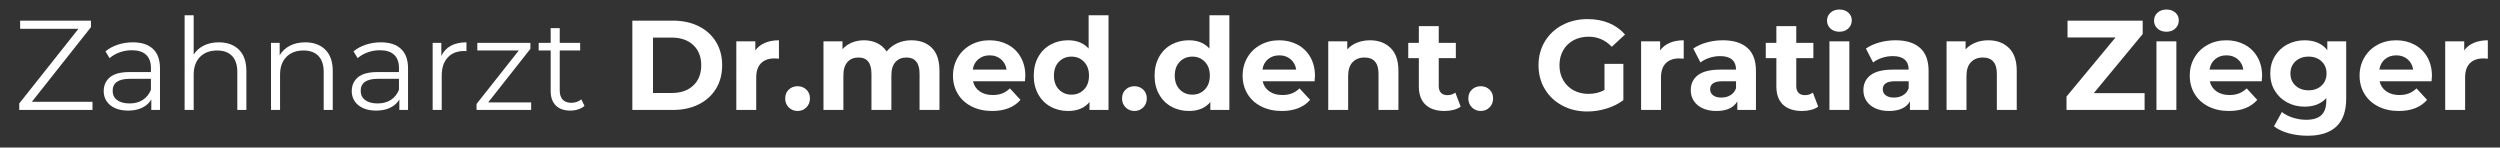 <?xml version="1.0" encoding="utf-8"?>
<!-- Generator: Adobe Illustrator 16.0.3, SVG Export Plug-In . SVG Version: 6.00 Build 0)  -->
<!DOCTYPE svg PUBLIC "-//W3C//DTD SVG 1.1//EN" "http://www.w3.org/Graphics/SVG/1.1/DTD/svg11.dtd">
<svg version="1.1" id="Ebene_1" xmlns="http://www.w3.org/2000/svg" xmlns:xlink="http://www.w3.org/1999/xlink" x="0px" y="0px"
	 width="500px" height="29.5px" viewBox="0 0 500 29.5" enable-background="new 0 0 500 29.5" xml:space="preserve">
<rect x="0" y="0" width="500" height="29.5" fill="#333333" stroke="none"/>
<g>
	<path fill="#FFFFFF" d="M18.498,20.357v1.633H3.85v-1.302L15.691,5.76H4.029V4.127h14.163v1.301L6.376,20.357H18.498z"/>
	<path fill="#FFFFFF" d="M30.594,9.779c0.936,0.876,1.404,2.174,1.404,3.892v8.319h-1.735v-2.093
		c-0.408,0.698-1.008,1.242-1.799,1.634s-1.731,0.587-2.82,0.587c-1.497,0-2.688-0.357-3.573-1.072
		c-0.885-0.715-1.327-1.658-1.327-2.832c0-1.14,0.413-2.059,1.238-2.757c0.825-0.697,2.139-1.046,3.943-1.046h4.262v-0.816
		c0-1.157-0.323-2.038-0.97-2.642c-0.647-0.604-1.591-0.906-2.833-0.906c-0.851,0-1.667,0.14-2.45,0.421s-1.455,0.668-2.016,1.161
		l-0.817-1.352c0.68-0.578,1.497-1.025,2.45-1.34c0.953-0.314,1.957-0.472,3.012-0.472C28.314,8.465,29.658,8.903,30.594,9.779z
		 M28.552,19.987c0.731-0.468,1.276-1.145,1.633-2.029v-2.194h-4.21c-2.297,0-3.445,0.8-3.445,2.398
		c0,0.783,0.297,1.399,0.893,1.851c0.595,0.451,1.429,0.676,2.501,0.676C26.945,20.688,27.821,20.455,28.552,19.987z"/>
	<path fill="#FFFFFF" d="M47.781,9.932c0.995,0.979,1.493,2.404,1.493,4.275v7.783h-1.812v-7.604c0-1.396-0.349-2.458-1.046-3.19
		c-0.698-0.731-1.693-1.098-2.986-1.098c-1.446,0-2.59,0.43-3.432,1.289s-1.263,2.045-1.263,3.56v7.043h-1.812V3.055h1.812v7.86
		c0.493-0.783,1.174-1.387,2.042-1.812s1.863-0.638,2.986-0.638C45.446,8.465,46.786,8.954,47.781,9.932z"/>
	<path fill="#FFFFFF" d="M65.057,9.932c0.995,0.979,1.493,2.404,1.493,4.275v7.783h-1.812v-7.604c0-1.396-0.349-2.458-1.046-3.19
		c-0.698-0.731-1.693-1.098-2.986-1.098c-1.446,0-2.59,0.43-3.432,1.289s-1.263,2.045-1.263,3.56v7.043h-1.812V8.567h1.735v2.476
		c0.493-0.816,1.178-1.45,2.054-1.901c0.876-0.45,1.893-0.676,3.05-0.676C62.722,8.465,64.062,8.954,65.057,9.932z"/>
	<path fill="#FFFFFF" d="M80.202,9.779c0.936,0.876,1.404,2.174,1.404,3.892v8.319h-1.735v-2.093
		c-0.408,0.698-1.008,1.242-1.799,1.634s-1.731,0.587-2.82,0.587c-1.497,0-2.688-0.357-3.573-1.072
		c-0.885-0.715-1.327-1.658-1.327-2.832c0-1.14,0.413-2.059,1.238-2.757c0.825-0.697,2.139-1.046,3.943-1.046h4.262v-0.816
		c0-1.157-0.323-2.038-0.97-2.642c-0.647-0.604-1.591-0.906-2.833-0.906c-0.851,0-1.667,0.14-2.45,0.421s-1.455,0.668-2.016,1.161
		l-0.817-1.352c0.68-0.578,1.497-1.025,2.45-1.34c0.953-0.314,1.957-0.472,3.012-0.472C77.922,8.465,79.267,8.903,80.202,9.779z
		 M78.161,19.987c0.731-0.468,1.276-1.145,1.633-2.029v-2.194h-4.21c-2.297,0-3.445,0.8-3.445,2.398
		c0,0.783,0.297,1.399,0.893,1.851c0.595,0.451,1.429,0.676,2.501,0.676C76.553,20.688,77.429,20.455,78.161,19.987z"/>
	<path fill="#FFFFFF" d="M90.167,9.154c0.842-0.459,1.884-0.689,3.126-0.689v1.761L92.859,10.2c-1.412,0-2.518,0.434-3.317,1.302
		c-0.8,0.867-1.199,2.084-1.199,3.649v6.839h-1.812V8.567h1.735v2.629C88.691,10.294,89.325,9.613,90.167,9.154z"/>
	<path fill="#FFFFFF" d="M106.231,20.484v1.506H95.309v-1.199l8.447-10.693h-8.293V8.567h10.616v1.2l-8.447,10.718H106.231z"/>
	<path fill="#FFFFFF" d="M116.898,21.174c-0.34,0.306-0.762,0.54-1.263,0.701c-0.502,0.162-1.025,0.243-1.569,0.243
		c-1.259,0-2.229-0.341-2.909-1.021c-0.681-0.68-1.021-1.642-1.021-2.883v-8.116h-2.399V8.567h2.399V5.632h1.812v2.935h4.083v1.531
		h-4.083v8.013c0,0.8,0.2,1.408,0.6,1.824c0.399,0.417,0.974,0.626,1.723,0.626c0.374,0,0.736-0.06,1.084-0.179
		s0.651-0.289,0.906-0.511L116.898,21.174z"/>
	<path fill="#FFFFFF" d="M126.467,4.127h8.115c1.939,0,3.653,0.37,5.142,1.11c1.488,0.74,2.645,1.782,3.471,3.126
		c0.825,1.344,1.237,2.909,1.237,4.696c0,1.786-0.413,3.352-1.237,4.695c-0.826,1.345-1.982,2.386-3.471,3.126
		c-1.489,0.74-3.203,1.11-5.142,1.11h-8.115V4.127z M134.378,18.596c1.786,0,3.211-0.497,4.274-1.492
		c1.063-0.995,1.595-2.344,1.595-4.045s-0.532-3.05-1.595-4.045c-1.063-0.995-2.488-1.493-4.274-1.493h-3.777v11.075H134.378z"/>
	<path fill="#FFFFFF" d="M152.994,8.567c0.808-0.34,1.739-0.51,2.794-0.51v3.675c-0.442-0.034-0.74-0.051-0.893-0.051
		c-1.14,0-2.033,0.318-2.68,0.957c-0.646,0.638-0.97,1.595-0.97,2.871v6.481h-3.981V8.261h3.802v1.812
		C151.543,9.409,152.186,8.908,152.994,8.567z"/>
	<path fill="#FFFFFF" d="M157.753,21.479c-0.477-0.476-0.714-1.071-0.714-1.786c0-0.731,0.238-1.322,0.714-1.773
		c0.476-0.45,1.063-0.677,1.761-0.677c0.697,0,1.284,0.227,1.761,0.677c0.476,0.451,0.714,1.042,0.714,1.773
		c0,0.715-0.238,1.311-0.714,1.786c-0.477,0.477-1.063,0.715-1.761,0.715C158.816,22.194,158.229,21.956,157.753,21.479z"/>
	<path fill="#FFFFFF" d="M186.374,9.575c1.012,1.012,1.518,2.53,1.518,4.555v7.86h-3.981v-7.247c0-1.089-0.226-1.901-0.676-2.438
		s-1.093-0.804-1.926-0.804c-0.936,0-1.676,0.303-2.22,0.906c-0.545,0.604-0.817,1.501-0.817,2.691v6.891h-3.981v-7.247
		c0-2.161-0.868-3.241-2.603-3.241c-0.918,0-1.65,0.303-2.194,0.906c-0.545,0.604-0.817,1.501-0.817,2.691v6.891h-3.981V8.261h3.802
		v1.583c0.511-0.579,1.136-1.021,1.876-1.327c0.74-0.306,1.552-0.459,2.437-0.459c0.97,0,1.846,0.191,2.628,0.574
		c0.782,0.383,1.412,0.94,1.888,1.671c0.562-0.714,1.272-1.267,2.131-1.659c0.859-0.391,1.799-0.587,2.82-0.587
		C183.996,8.057,185.361,8.563,186.374,9.575z"/>
	<path fill="#FFFFFF" d="M204.99,16.248h-10.386c0.187,0.852,0.629,1.523,1.327,2.017c0.697,0.493,1.565,0.74,2.603,0.74
		c0.715,0,1.348-0.106,1.901-0.319c0.553-0.213,1.067-0.549,1.544-1.008l2.118,2.297c-1.293,1.479-3.182,2.22-5.666,2.22
		c-1.548,0-2.918-0.302-4.108-0.906c-1.191-0.604-2.11-1.441-2.756-2.514c-0.646-1.071-0.97-2.287-0.97-3.648
		c0-1.344,0.319-2.557,0.957-3.637c0.638-1.081,1.514-1.922,2.628-2.527c1.114-0.604,2.361-0.906,3.739-0.906
		c1.344,0,2.561,0.29,3.649,0.868c1.088,0.579,1.943,1.408,2.564,2.488c0.621,1.081,0.932,2.334,0.932,3.764
		C205.066,15.228,205.041,15.585,204.99,16.248z M195.675,11.834c-0.612,0.51-0.987,1.208-1.123,2.092h6.763
		c-0.136-0.867-0.51-1.561-1.123-2.08c-0.613-0.518-1.361-0.778-2.246-0.778C197.044,11.068,196.288,11.323,195.675,11.834z"/>
	<path fill="#FFFFFF" d="M221.705,3.055V21.99h-3.802v-1.582c-0.987,1.19-2.416,1.786-4.287,1.786c-1.293,0-2.463-0.289-3.509-0.867
		c-1.046-0.578-1.868-1.404-2.463-2.476c-0.596-1.072-0.893-2.313-0.893-3.726s0.297-2.654,0.893-3.726
		c0.595-1.072,1.417-1.897,2.463-2.476c1.046-0.578,2.216-0.868,3.509-0.868c1.752,0,3.122,0.553,4.108,1.659V3.055H221.705z
		 M216.805,17.895c0.664-0.689,0.995-1.612,0.995-2.769c0-1.157-0.332-2.08-0.995-2.77c-0.664-0.688-1.498-1.033-2.501-1.033
		c-1.021,0-1.863,0.345-2.526,1.033c-0.664,0.689-0.995,1.612-0.995,2.77c0,1.156,0.332,2.079,0.995,2.769
		c0.664,0.688,1.505,1.033,2.526,1.033C215.308,18.928,216.142,18.583,216.805,17.895z"/>
	<path fill="#FFFFFF" d="M225.124,21.479c-0.477-0.476-0.714-1.071-0.714-1.786c0-0.731,0.238-1.322,0.714-1.773
		c0.476-0.45,1.063-0.677,1.761-0.677c0.697,0,1.284,0.227,1.761,0.677c0.476,0.451,0.714,1.042,0.714,1.773
		c0,0.715-0.238,1.311-0.714,1.786c-0.477,0.477-1.063,0.715-1.761,0.715C226.187,22.194,225.6,21.956,225.124,21.479z"/>
	<path fill="#FFFFFF" d="M245.871,3.055V21.99h-3.802v-1.582c-0.987,1.19-2.416,1.786-4.287,1.786c-1.293,0-2.463-0.289-3.509-0.867
		c-1.046-0.578-1.868-1.404-2.463-2.476c-0.596-1.072-0.893-2.313-0.893-3.726s0.297-2.654,0.893-3.726
		c0.595-1.072,1.417-1.897,2.463-2.476c1.046-0.578,2.216-0.868,3.509-0.868c1.752,0,3.122,0.553,4.108,1.659V3.055H245.871z
		 M240.972,17.895c0.664-0.689,0.995-1.612,0.995-2.769c0-1.157-0.332-2.08-0.995-2.77c-0.664-0.688-1.498-1.033-2.501-1.033
		c-1.021,0-1.863,0.345-2.526,1.033c-0.664,0.689-0.995,1.612-0.995,2.77c0,1.156,0.332,2.079,0.995,2.769
		c0.664,0.688,1.505,1.033,2.526,1.033C239.474,18.928,240.308,18.583,240.972,17.895z"/>
	<path fill="#FFFFFF" d="M262.919,16.248h-10.387c0.187,0.852,0.629,1.523,1.327,2.017c0.697,0.493,1.564,0.74,2.603,0.74
		c0.715,0,1.349-0.106,1.901-0.319s1.067-0.549,1.544-1.008l2.118,2.297c-1.293,1.479-3.182,2.22-5.665,2.22
		c-1.549,0-2.918-0.302-4.109-0.906c-1.19-0.604-2.11-1.441-2.756-2.514c-0.646-1.071-0.97-2.287-0.97-3.648
		c0-1.344,0.319-2.557,0.957-3.637c0.638-1.081,1.514-1.922,2.629-2.527c1.114-0.604,2.36-0.906,3.738-0.906
		c1.344,0,2.561,0.29,3.649,0.868c1.089,0.579,1.943,1.408,2.564,2.488c0.621,1.081,0.932,2.334,0.932,3.764
		C262.995,15.228,262.97,15.585,262.919,16.248z M253.604,11.834c-0.612,0.51-0.986,1.208-1.122,2.092h6.763
		c-0.137-0.867-0.511-1.561-1.123-2.08c-0.612-0.518-1.361-0.778-2.246-0.778C254.974,11.068,254.217,11.323,253.604,11.834z"/>
	<path fill="#FFFFFF" d="M278.115,9.588c1.046,1.021,1.569,2.535,1.569,4.542v7.86h-3.981v-7.247c0-1.089-0.238-1.901-0.714-2.438
		c-0.477-0.536-1.166-0.804-2.067-0.804c-1.004,0-1.804,0.311-2.398,0.932c-0.596,0.621-0.894,1.544-0.894,2.769v6.788h-3.981V8.261
		h3.803v1.608c0.527-0.578,1.183-1.025,1.965-1.34c0.782-0.314,1.642-0.472,2.578-0.472C275.694,8.057,277.068,8.567,278.115,9.588z
		"/>
	<path fill="#FFFFFF" d="M292.138,21.327c-0.392,0.289-0.872,0.506-1.441,0.65c-0.57,0.145-1.17,0.217-1.8,0.217
		c-1.633,0-2.896-0.417-3.789-1.25c-0.894-0.834-1.34-2.059-1.34-3.675v-5.641h-2.118V8.567h2.118V5.224h3.981v3.343h3.419v3.062
		h-3.419v5.589c0,0.579,0.148,1.025,0.446,1.34c0.297,0.315,0.719,0.473,1.263,0.473c0.63,0,1.165-0.17,1.608-0.511L292.138,21.327z
		"/>
	<path fill="#FFFFFF" d="M294.383,21.479c-0.477-0.476-0.715-1.071-0.715-1.786c0-0.731,0.238-1.322,0.715-1.773
		c0.477-0.45,1.063-0.677,1.761-0.677s1.284,0.227,1.761,0.677c0.477,0.451,0.715,1.042,0.715,1.773
		c0,0.715-0.238,1.311-0.715,1.786c-0.477,0.477-1.063,0.715-1.761,0.715S294.859,21.956,294.383,21.479z"/>
	<path fill="#FFFFFF" d="M320.896,12.777h3.777v7.248c-0.97,0.731-2.093,1.293-3.369,1.685c-1.275,0.391-2.561,0.587-3.854,0.587
		c-1.854,0-3.521-0.396-5.001-1.188c-1.48-0.791-2.642-1.888-3.483-3.292c-0.843-1.403-1.264-2.989-1.264-4.759
		s0.421-3.356,1.264-4.759c0.842-1.404,2.012-2.501,3.509-3.292c1.497-0.792,3.181-1.187,5.053-1.187
		c1.564,0,2.985,0.264,4.262,0.792c1.275,0.527,2.348,1.293,3.215,2.296l-2.653,2.45c-1.276-1.344-2.816-2.016-4.619-2.016
		c-1.14,0-2.152,0.238-3.037,0.714c-0.885,0.477-1.573,1.148-2.066,2.016c-0.494,0.868-0.74,1.863-0.74,2.986
		c0,1.106,0.246,2.093,0.74,2.96c0.493,0.868,1.178,1.544,2.054,2.029c0.876,0.484,1.876,0.727,2.999,0.727
		c1.19,0,2.262-0.255,3.215-0.766V12.777z"/>
	<path fill="#FFFFFF" d="M333.95,8.567c0.808-0.34,1.739-0.51,2.794-0.51v3.675c-0.442-0.034-0.739-0.051-0.893-0.051
		c-1.14,0-2.033,0.318-2.68,0.957c-0.646,0.638-0.97,1.595-0.97,2.871v6.481h-3.981V8.261h3.803v1.812
		C332.5,9.409,333.142,8.908,333.95,8.567z"/>
	<path fill="#FFFFFF" d="M349.479,9.575c1.14,1.012,1.71,2.539,1.71,4.581v7.834h-3.726v-1.71c-0.749,1.276-2.144,1.914-4.186,1.914
		c-1.055,0-1.969-0.179-2.743-0.536s-1.365-0.851-1.773-1.479c-0.408-0.63-0.612-1.344-0.612-2.144c0-1.276,0.48-2.28,1.441-3.012
		s2.445-1.098,4.453-1.098h3.165c0-0.867-0.265-1.535-0.791-2.003c-0.528-0.468-1.319-0.702-2.374-0.702
		c-0.731,0-1.45,0.115-2.156,0.344s-1.306,0.54-1.799,0.932l-1.429-2.782c0.748-0.527,1.646-0.936,2.691-1.225
		c1.047-0.289,2.122-0.434,3.229-0.434C346.706,8.057,348.339,8.563,349.479,9.575z M346.085,19.043
		c0.527-0.314,0.901-0.778,1.123-1.391v-1.404h-2.73c-1.634,0-2.45,0.536-2.45,1.608c0,0.51,0.199,0.914,0.6,1.212
		c0.399,0.298,0.948,0.446,1.646,0.446C344.953,19.515,345.558,19.357,346.085,19.043z"/>
	<path fill="#FFFFFF" d="M363.642,21.327c-0.392,0.289-0.872,0.506-1.441,0.65c-0.57,0.145-1.17,0.217-1.8,0.217
		c-1.633,0-2.896-0.417-3.789-1.25c-0.894-0.834-1.34-2.059-1.34-3.675v-5.641h-2.118V8.567h2.118V5.224h3.981v3.343h3.419v3.062
		h-3.419v5.589c0,0.579,0.148,1.025,0.446,1.34c0.297,0.315,0.719,0.473,1.263,0.473c0.63,0,1.165-0.17,1.608-0.511L363.642,21.327z
		"/>
	<path fill="#FFFFFF" d="M366.092,5.709c-0.46-0.425-0.689-0.953-0.689-1.582s0.229-1.157,0.689-1.583
		c0.459-0.425,1.055-0.638,1.786-0.638s1.327,0.204,1.786,0.612s0.689,0.918,0.689,1.531c0,0.664-0.23,1.212-0.689,1.646
		c-0.459,0.434-1.055,0.65-1.786,0.65S366.551,6.134,366.092,5.709z M365.887,8.261h3.981V21.99h-3.981V8.261z"/>
	<path fill="#FFFFFF" d="M384.006,9.575c1.14,1.012,1.71,2.539,1.71,4.581v7.834h-3.726v-1.71c-0.749,1.276-2.144,1.914-4.186,1.914
		c-1.055,0-1.969-0.179-2.743-0.536s-1.365-0.851-1.773-1.479c-0.408-0.63-0.612-1.344-0.612-2.144c0-1.276,0.48-2.28,1.441-3.012
		s2.445-1.098,4.453-1.098h3.165c0-0.867-0.265-1.535-0.791-2.003c-0.528-0.468-1.319-0.702-2.374-0.702
		c-0.731,0-1.45,0.115-2.156,0.344s-1.306,0.54-1.799,0.932l-1.429-2.782c0.748-0.527,1.646-0.936,2.691-1.225
		c1.047-0.289,2.122-0.434,3.229-0.434C381.233,8.057,382.866,8.563,384.006,9.575z M380.612,19.043
		c0.527-0.314,0.901-0.778,1.123-1.391v-1.404h-2.73c-1.634,0-2.45,0.536-2.45,1.608c0,0.51,0.199,0.914,0.6,1.212
		c0.399,0.298,0.948,0.446,1.646,0.446C379.48,19.515,380.085,19.357,380.612,19.043z"/>
	<path fill="#FFFFFF" d="M401.78,9.588c1.046,1.021,1.569,2.535,1.569,4.542v7.86h-3.981v-7.247c0-1.089-0.238-1.901-0.714-2.438
		c-0.477-0.536-1.166-0.804-2.067-0.804c-1.004,0-1.804,0.311-2.398,0.932c-0.596,0.621-0.894,1.544-0.894,2.769v6.788h-3.981V8.261
		h3.803v1.608c0.527-0.578,1.183-1.025,1.965-1.34c0.782-0.314,1.642-0.472,2.578-0.472C399.359,8.057,400.733,8.567,401.78,9.588z"
		/>
	<path fill="#FFFFFF" d="M428.92,18.622v3.368h-15.618v-2.68l9.8-11.815h-9.596V4.127h15.031v2.679l-9.774,11.816H428.92z"/>
	<path fill="#FFFFFF" d="M431.497,5.709c-0.46-0.425-0.689-0.953-0.689-1.582s0.229-1.157,0.689-1.583
		c0.459-0.425,1.055-0.638,1.786-0.638s1.327,0.204,1.786,0.612s0.689,0.918,0.689,1.531c0,0.664-0.23,1.212-0.689,1.646
		c-0.459,0.434-1.055,0.65-1.786,0.65S431.956,6.134,431.497,5.709z M431.292,8.261h3.981V21.99h-3.981V8.261z"/>
	<path fill="#FFFFFF" d="M452.346,16.248h-10.387c0.187,0.852,0.629,1.523,1.327,2.017c0.697,0.493,1.564,0.74,2.603,0.74
		c0.715,0,1.349-0.106,1.901-0.319s1.067-0.549,1.544-1.008l2.118,2.297c-1.293,1.479-3.182,2.22-5.665,2.22
		c-1.549,0-2.918-0.302-4.109-0.906c-1.19-0.604-2.109-1.441-2.756-2.514c-0.646-1.071-0.97-2.287-0.97-3.648
		c0-1.344,0.319-2.557,0.957-3.637c0.638-1.081,1.515-1.922,2.629-2.527c1.114-0.604,2.36-0.906,3.738-0.906
		c1.344,0,2.561,0.29,3.649,0.868c1.089,0.579,1.943,1.408,2.564,2.488c0.621,1.081,0.932,2.334,0.932,3.764
		C452.422,15.228,452.396,15.585,452.346,16.248z M443.03,11.834c-0.612,0.51-0.986,1.208-1.122,2.092h6.763
		c-0.137-0.867-0.511-1.561-1.123-2.08c-0.612-0.518-1.361-0.778-2.246-0.778C444.4,11.068,443.644,11.323,443.03,11.834z"/>
	<path fill="#FFFFFF" d="M469.239,8.261v11.433c0,2.518-0.655,4.39-1.966,5.614c-1.31,1.225-3.224,1.838-5.741,1.838
		c-1.327,0-2.586-0.162-3.777-0.485c-1.19-0.323-2.178-0.791-2.96-1.403l1.582-2.858c0.578,0.477,1.31,0.855,2.195,1.136
		c0.884,0.28,1.769,0.421,2.653,0.421c1.378,0,2.395-0.311,3.05-0.932c0.654-0.621,0.982-1.561,0.982-2.819v-0.587
		c-1.038,1.14-2.484,1.71-4.338,1.71c-1.26,0-2.412-0.276-3.458-0.83c-1.047-0.553-1.876-1.331-2.488-2.335
		c-0.612-1.003-0.919-2.16-0.919-3.471c0-1.31,0.307-2.466,0.919-3.47c0.612-1.004,1.441-1.782,2.488-2.335
		c1.046-0.553,2.198-0.83,3.458-0.83c1.99,0,3.504,0.655,4.542,1.965V8.261H469.239z M464.301,17.129
		c0.672-0.621,1.008-1.434,1.008-2.438c0-1.003-0.336-1.815-1.008-2.437s-1.535-0.932-2.59-0.932c-1.056,0-1.923,0.311-2.604,0.932
		s-1.021,1.434-1.021,2.437c0,1.004,0.34,1.816,1.021,2.438s1.548,0.932,2.604,0.932C462.766,18.061,463.629,17.75,464.301,17.129z"
		/>
	<path fill="#FFFFFF" d="M486.312,16.248h-10.387c0.187,0.852,0.629,1.523,1.327,2.017c0.697,0.493,1.564,0.74,2.603,0.74
		c0.715,0,1.349-0.106,1.901-0.319s1.067-0.549,1.544-1.008l2.118,2.297c-1.293,1.479-3.182,2.22-5.665,2.22
		c-1.549,0-2.918-0.302-4.109-0.906c-1.19-0.604-2.109-1.441-2.756-2.514c-0.646-1.071-0.97-2.287-0.97-3.648
		c0-1.344,0.319-2.557,0.957-3.637c0.638-1.081,1.515-1.922,2.629-2.527c1.114-0.604,2.36-0.906,3.738-0.906
		c1.344,0,2.561,0.29,3.649,0.868c1.089,0.579,1.943,1.408,2.564,2.488c0.621,1.081,0.932,2.334,0.932,3.764
		C486.388,15.228,486.362,15.585,486.312,16.248z M476.996,11.834c-0.612,0.51-0.986,1.208-1.122,2.092h6.763
		c-0.137-0.867-0.511-1.561-1.123-2.08c-0.612-0.518-1.361-0.778-2.246-0.778C478.366,11.068,477.609,11.323,476.996,11.834z"/>
	<path fill="#FFFFFF" d="M494.771,8.567c0.808-0.34,1.739-0.51,2.794-0.51v3.675c-0.442-0.034-0.739-0.051-0.893-0.051
		c-1.14,0-2.033,0.318-2.68,0.957c-0.646,0.638-0.97,1.595-0.97,2.871v6.481h-3.981V8.261h3.803v1.812
		C493.321,9.409,493.963,8.908,494.771,8.567z"/>
</g>
</svg>
